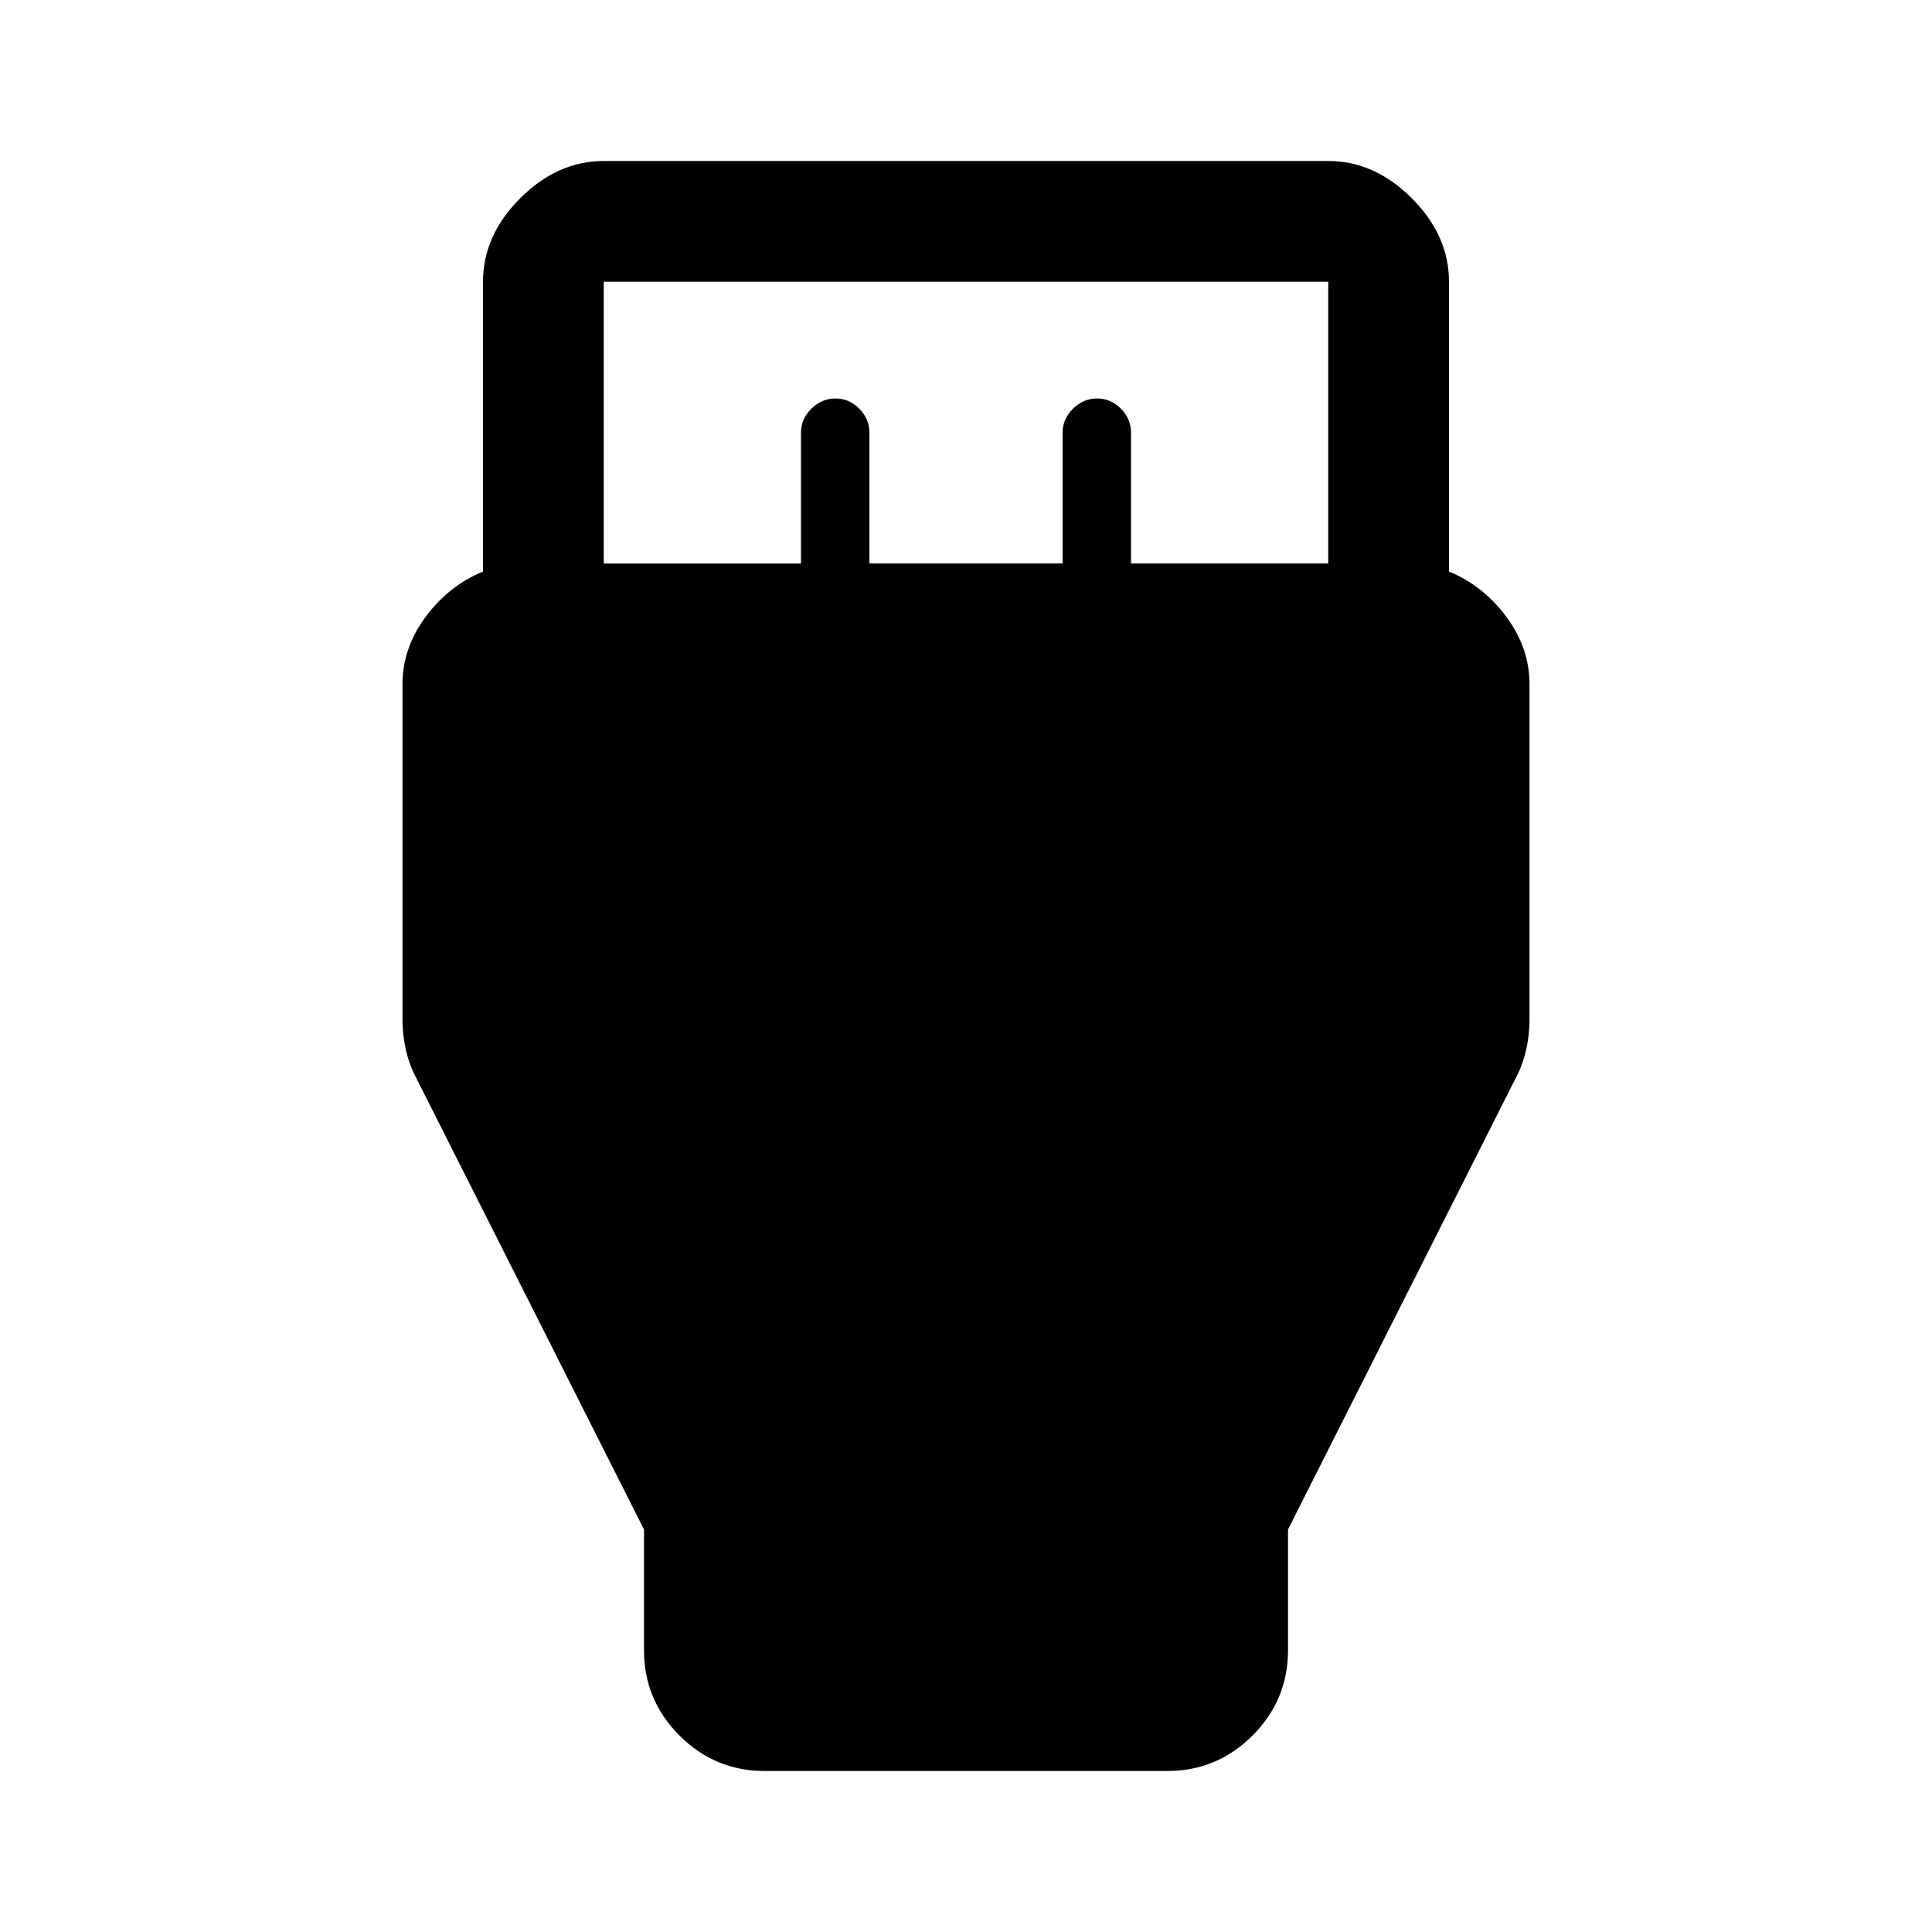 <svg xmlns="http://www.w3.org/2000/svg" width="48" height="48" viewBox="0 -960 960 960"><path d="M380-80q-24.75 0-42.375-17.625T320-140v-60L206-426q-3-6-4.5-13.125T200-453v-167q0-18 11.5-33.5T240-676v-144q0-23 18.5-41.5T300-880h360q23 0 41.5 18.5T720-820v144q17 7 28.5 22.5T760-620v167q0 6.75-1.5 13.875T754-426L640-200v60q0 24.75-17.625 42.375T580-80H380Zm-80-600h98v-65q0-6.8 5.143-11.9 5.143-5.1 12-5.1T427-756.9q5 5.1 5 11.9v65h96v-65q0-6.8 5.143-11.9 5.143-5.1 12-5.1T557-756.9q5 5.1 5 11.9v65h98v-140H300v140Z"/></svg>